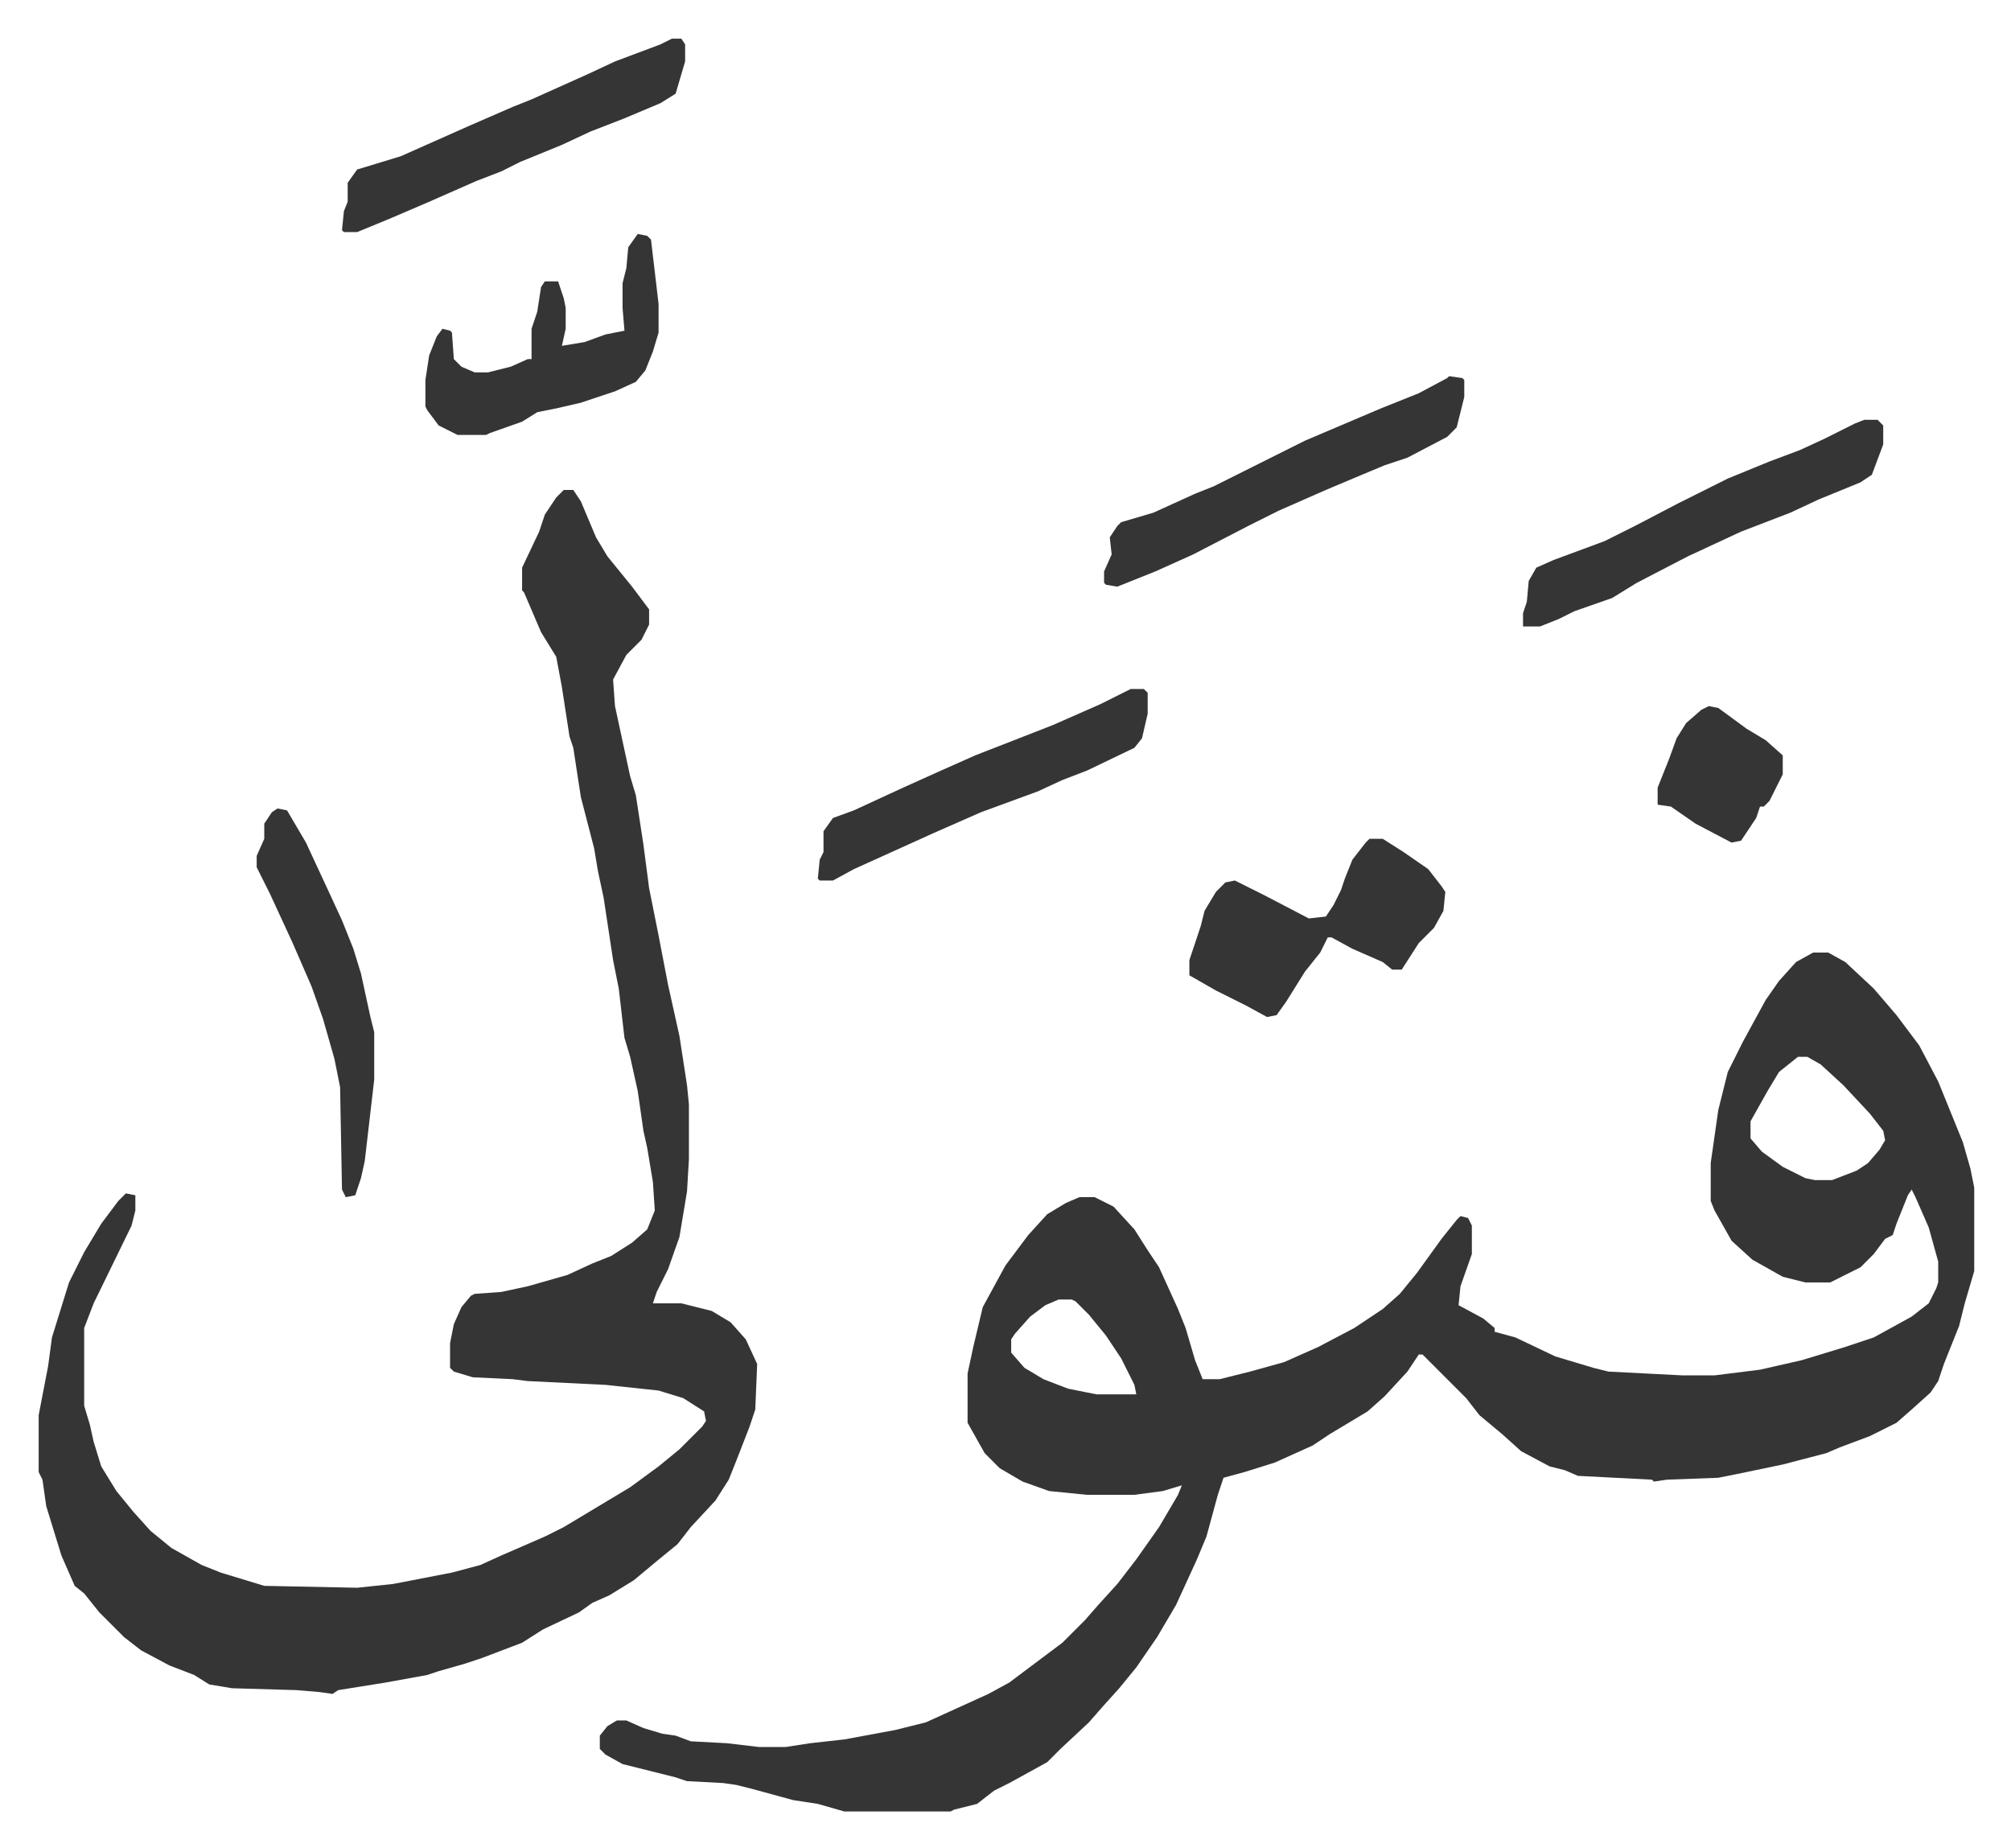 <svg xmlns="http://www.w3.org/2000/svg" viewBox="-20.4 209.6 1060.8 974.8">
    <path fill="#353535" id="rule_normal" d="M936 712h8l9 5 15 14 12 14 12 16 10 19 13 32 4 14 2 10v44l-5 17-3 12-8 20-3 9-4 6-10 9-8 7-14 7-16 6-7 3-23 6-24 5-10 2-27 1-7 1-1-1-39-2-7-3-8-2-15-8-10-9-12-10-7-9-19-19-4-4h-2l-6 9-12 13-9 8-20 12-9 6-20 9-16 5-11 3-3 9-3 11-3 11-5 12-11 24-10 17-11 16-9 11-9 10-7 8-15 14-7 7-20 11-8 4-9 7-12 3-2 1h-56l-14-4-13-2-22-6-8-2-7-1-19-1-6-2-28-7-9-5-3-3v-7l4-5 5-3h5l9 4 10 3 7 1 8 3 19 1 17 2h14l13-2 18-2 27-5 16-4 33-15 11-6 16-12 12-9 12-12 7-8 10-11 10-13 12-17 10-17 2-5-10 3-15 2h-25l-20-2-14-5-12-7-8-8-9-16v-26l3-14 5-21 12-22 12-16 10-11 10-6 7-3h8l10 5 11 12 7 11 6 9 10 22 4 10 5 17 4 10h9l16-4 18-5 18-8 19-10 15-10 9-8 9-11 13-18 8-10 2-2 4 1 2 4v15l-6 17-1 10 13 7 6 5v2l11 3 21 10 20 6 8 2 39 2h17l24-3 22-5 23-7 15-5 20-11 9-7 4-8 1-3v-11l-5-18-7-16-2-4-2 3-6 15-2 6-4 2-6 8-7 7-16 8h-13l-12-3-16-9-11-10-9-16-2-5v-20l4-28 5-20 8-16 12-22 7-10 9-10zm-8 55-10 8-6 10-9 16v9l6 7 11 8 12 6 5 1h9l13-5 6-4 6-7 3-5-1-5-7-9-14-15-12-11-7-4zM538 895l-7 3-8 6-8 9-2 3v7l7 8 10 6 13 5 15 3h21l-1-5-7-14-8-12-9-11-7-7-2-1zM277 468h5l4 6 8 19 6 10 13 16 9 12v8l-4 8-8 8-7 13 1 14 8 37 3 10 4 26 3 23 5 25 5 26 2 9 4 18 4 26 1 10v29l-1 17-4 24-6 17-6 12-2 6h15l16 4 10 6 8 9 6 13-1 24-3 9-7 18-4 10-7 11-13 14-7 9-11 9-12 10-13 8-9 4-7 5-19 9-11 7-21 8-9 3-14 4-6 2-22 4-25 4-3 2-7-1-12-1-34-1-12-2-8-5-13-5-15-8-9-7-13-13-8-10-5-4-7-16-8-26-2-14-2-4v-30l5-26 2-15 9-29 8-16 9-15 9-12 4-4 5 1v8l-2 8-20 41-5 13v41l3 10 2 9 4 13 8 13 9 11 9 10 11 9 16 9 10 4 23 7 49 1 19-2 31-6 15-4 11-5 23-10 10-5 20-12 15-9 15-11 11-9 12-12 2-3-1-5-11-7-13-4-28-3-41-2-8-1-21-1-10-3-2-2v-13l2-10 4-9 5-6 2-1 14-1 14-3 21-6 13-6 10-4 11-7 8-7 4-10-1-15-3-18-2-9-3-21-4-18-3-10-3-26-3-15-5-33-3-14-2-12-7-27-4-26-2-6-4-26-3-16-8-13-9-21-1-1v-12l9-19 3-9 6-9zm425 184h7l11 7 13 9 7 9 2 3-1 10-5 9-8 8-9 14h-5l-5-4-16-7-11-6h-2l-4 8-8 10-10 16-5 7-5 1-11-6-16-8-14-8v-8l3-9 3-9 2-8 6-10 5-5 5-1 16 8 23 12 9-1 4-6 4-8 2-6 4-10 7-9zm261-221h7l3 3v10l-6 16-6 4-22 9-15 7-26 10-28 13-27 14-13 8-20 7-8 4-10 4h-9v-7l2-6 1-11 4-7 9-4 27-10 16-8 23-12 26-13 22-9 16-6 13-6 16-8zm-219-23 7 1 1 1v9l-4 16-5 5-21 11-12 4-12 5-19 8-25 11-16 8-29 15-20 9-20 8-6-1-1-1v-6l4-9-1-9 4-6 2-2 17-5 22-10 10-4 16-8 32-16 40-17 20-8 15-8zM334 230h5l2 3v9l-5 17-8 5-19 8-18 7-15 7-22 9-10 5-13 5-25 11-21 9-17 7h-7l-1-1 1-10 2-5v-10l5-7 23-7 36-16 23-10 10-4 29-13 15-7 24-9zm242 343h7l2 2v11l-3 13-4 5-25 12-13 5-13 6-30 11-25 11-42 19-11 6h-7l-1-1 1-10 2-4v-11l5-7 11-4 26-12 20-9 18-8 41-16 25-11z"/>
    <path fill="#353535" id="rule_normal" d="m316 333 5 1 2 2 4 34v15l-3 10-4 10-5 6-11 5-18 6-13 3-10 2-8 5-17 6-2 1h-15l-10-5-6-8-1-2v-14l2-13 4-10 3-4 4 1 1 1 1 14 4 4 7 3h7l12-3 9-4h2v-16l3-9 2-13 2-3h7l3 9 1 5v11l-2 9 12-2 11-4 10-2-1-12v-13l2-8 1-11zM126 636l5 1 10 17 13 28 6 13 6 15 4 13 5 23 2 8v25l-5 43-2 9-3 9-5 1-2-4-1-54-3-15-6-21-6-17-10-23-12-26-7-14v-6l4-9v-8l4-6zm755-54 5 1 15 11 10 6 9 8v10l-7 14-3 3h-2l-2 6-8 12-5 1-19-10-13-9-7-1v-9l6-15 4-11 5-8 8-7z"/>
</svg>

